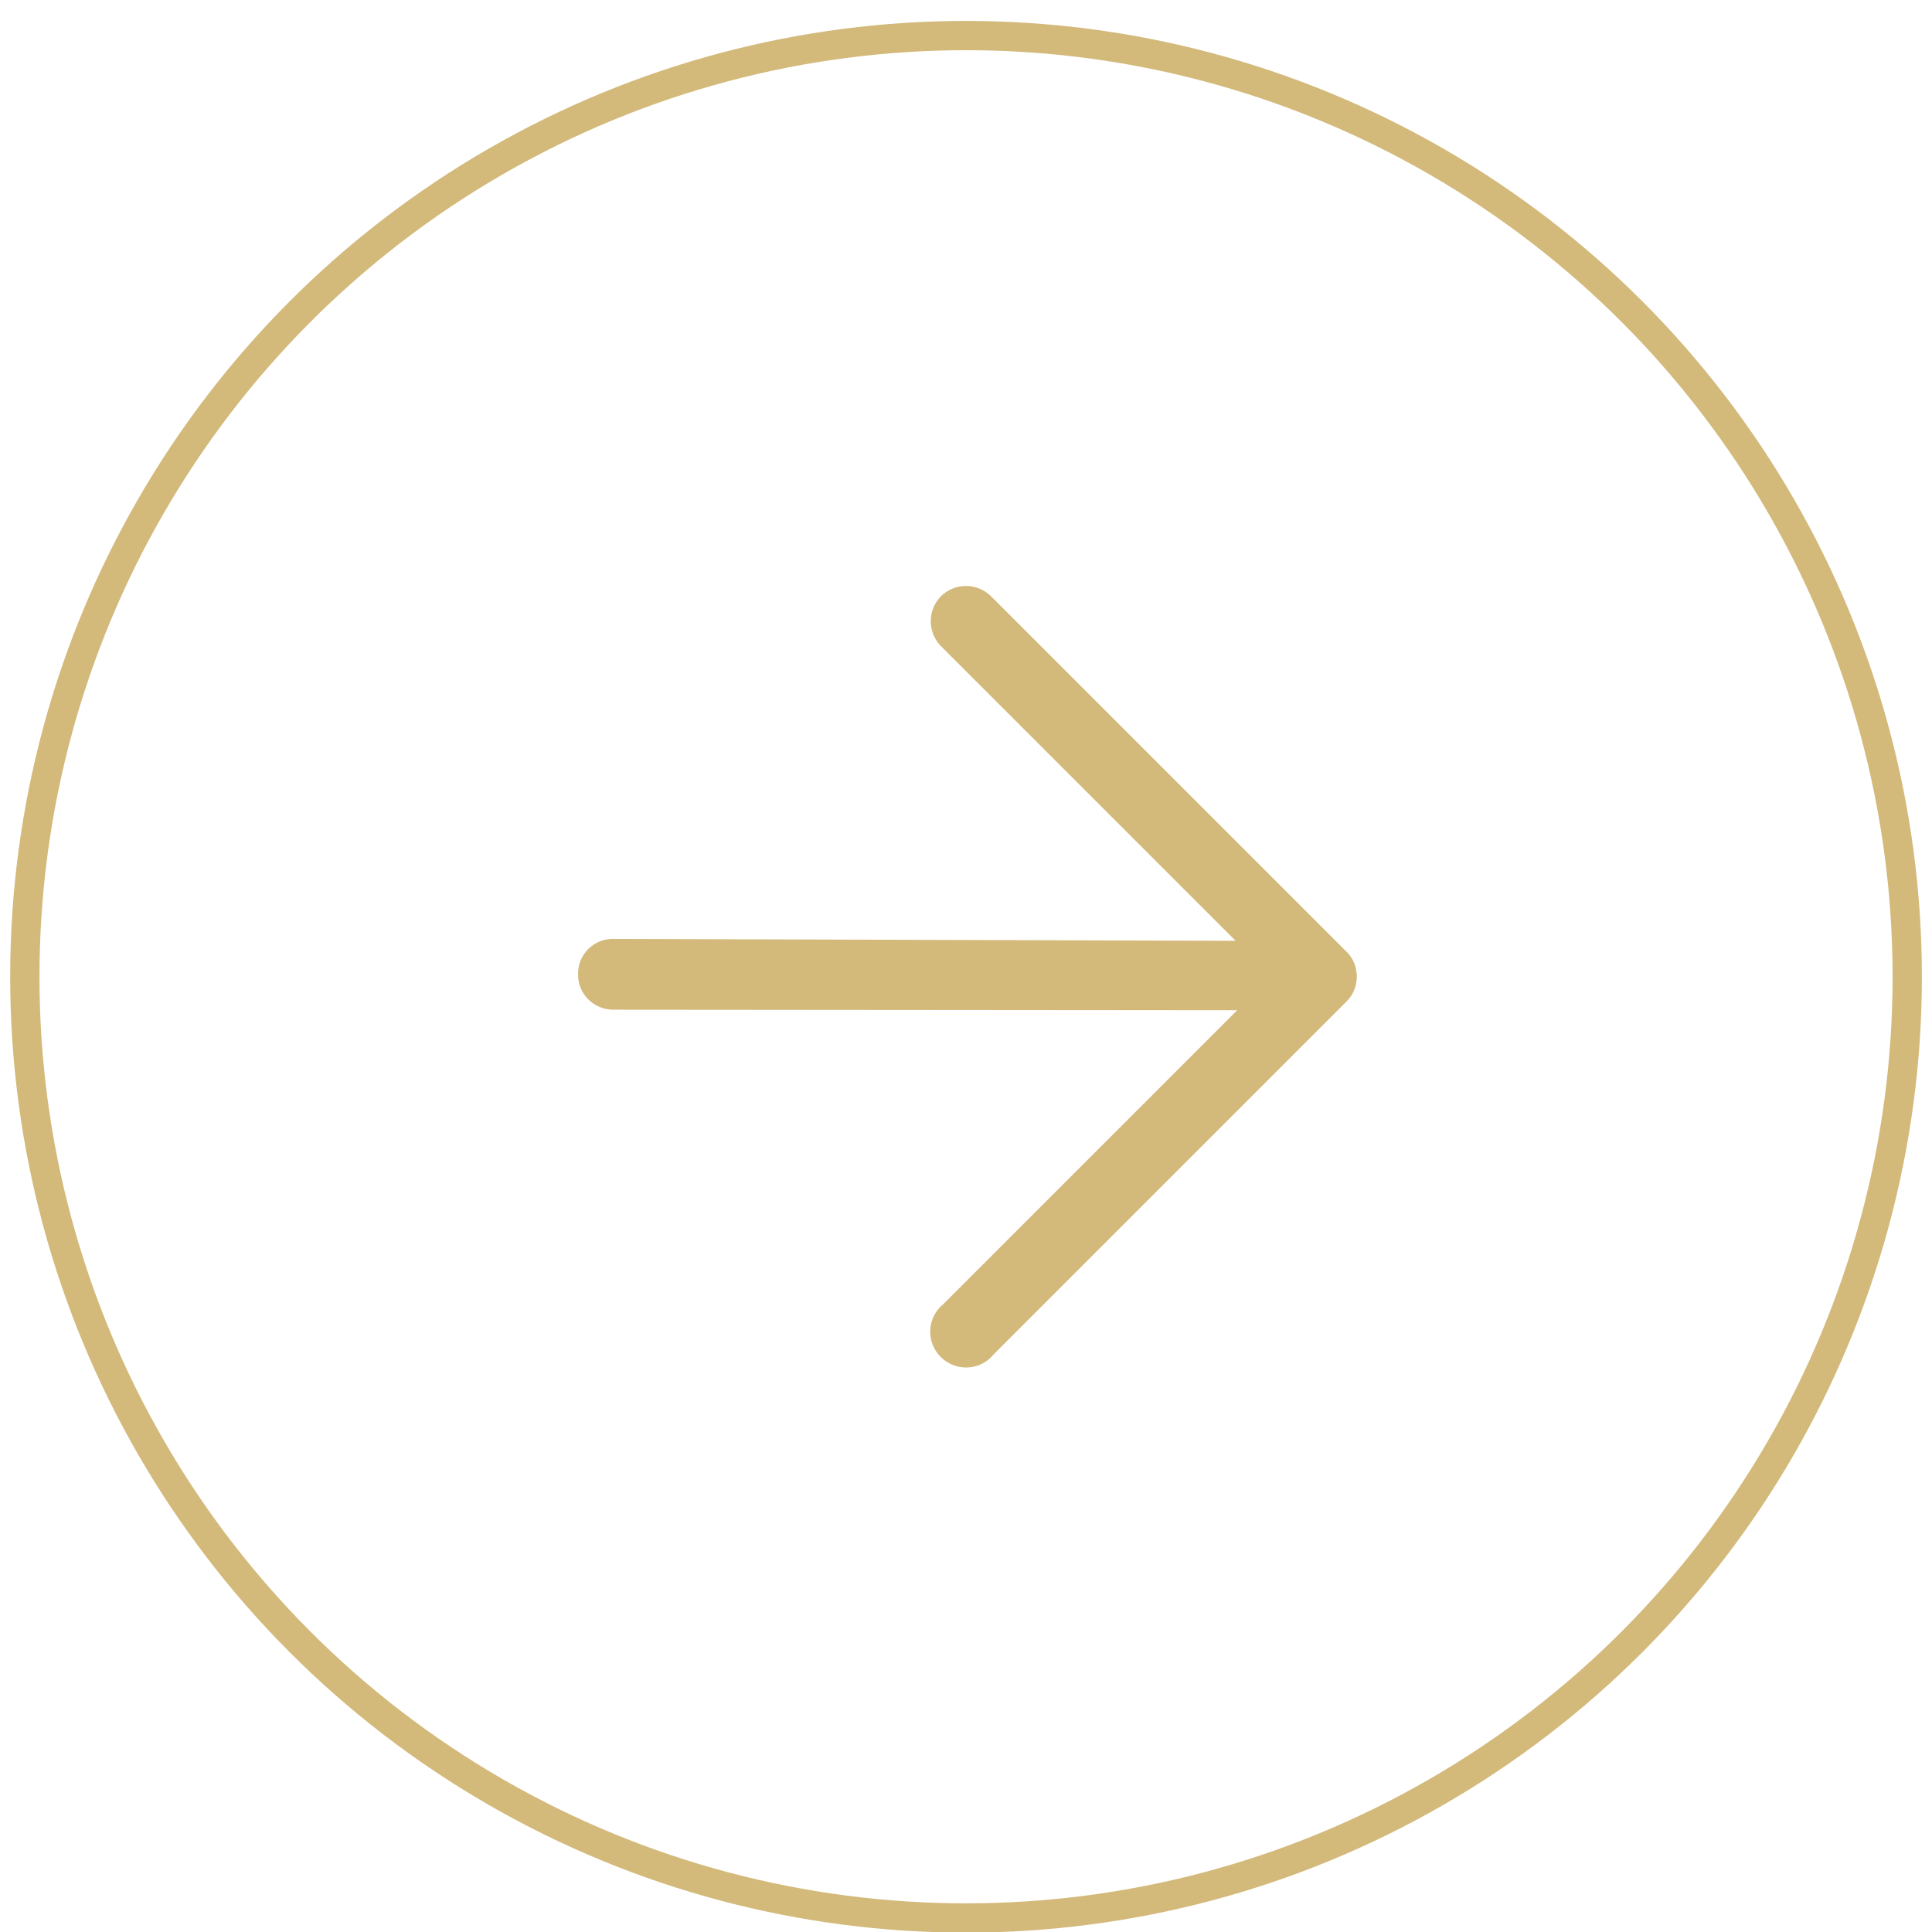 <?xml version="1.0" encoding="UTF-8"?> <svg xmlns="http://www.w3.org/2000/svg" width="66" height="66" viewBox="0 0 66 66" fill="none"><g clip-path="url(#clip0_1_485)"><path d="M32.142 20.372C32.255 20.259 32.389 20.17 32.536 20.109C32.684 20.048 32.842 20.017 33.002 20.018C33.161 20.018 33.32 20.05 33.468 20.112C33.615 20.174 33.75 20.264 33.863 20.377L46.05 32.564C46.208 32.74 46.308 32.961 46.336 33.196C46.353 33.278 46.356 33.361 46.346 33.444C46.33 33.73 46.21 33.999 46.009 34.202L33.942 46.27C33.835 46.402 33.701 46.51 33.549 46.586C33.398 46.663 33.231 46.707 33.061 46.715C32.891 46.723 32.721 46.696 32.562 46.634C32.402 46.573 32.258 46.478 32.137 46.357C32.016 46.237 31.922 46.092 31.86 45.933C31.798 45.773 31.771 45.603 31.779 45.433C31.787 45.263 31.831 45.096 31.908 44.945C31.985 44.793 32.093 44.659 32.224 44.552L42.265 34.511L20.96 34.493C20.8 34.495 20.642 34.465 20.494 34.404C20.346 34.344 20.211 34.255 20.098 34.142C19.984 34.03 19.894 33.895 19.834 33.747C19.773 33.599 19.744 33.44 19.748 33.28C19.745 33.121 19.774 32.963 19.833 32.815C19.893 32.668 19.981 32.534 20.094 32.422C20.206 32.309 20.34 32.221 20.488 32.161C20.635 32.102 20.793 32.073 20.953 32.075L42.212 32.14L32.11 22.038C31.903 21.807 31.79 21.506 31.796 21.197C31.802 20.887 31.926 20.592 32.142 20.372Z" fill="#D3B97A"></path><circle cx="33.001" cy="33.368" r="32.153" stroke="#D3B97A"></circle></g><defs><clipPath id="clip0_1_485"><rect width="66" height="66" fill="white" transform="matrix(-1 0 0 1 66 0)"></rect></clipPath></defs></svg> 